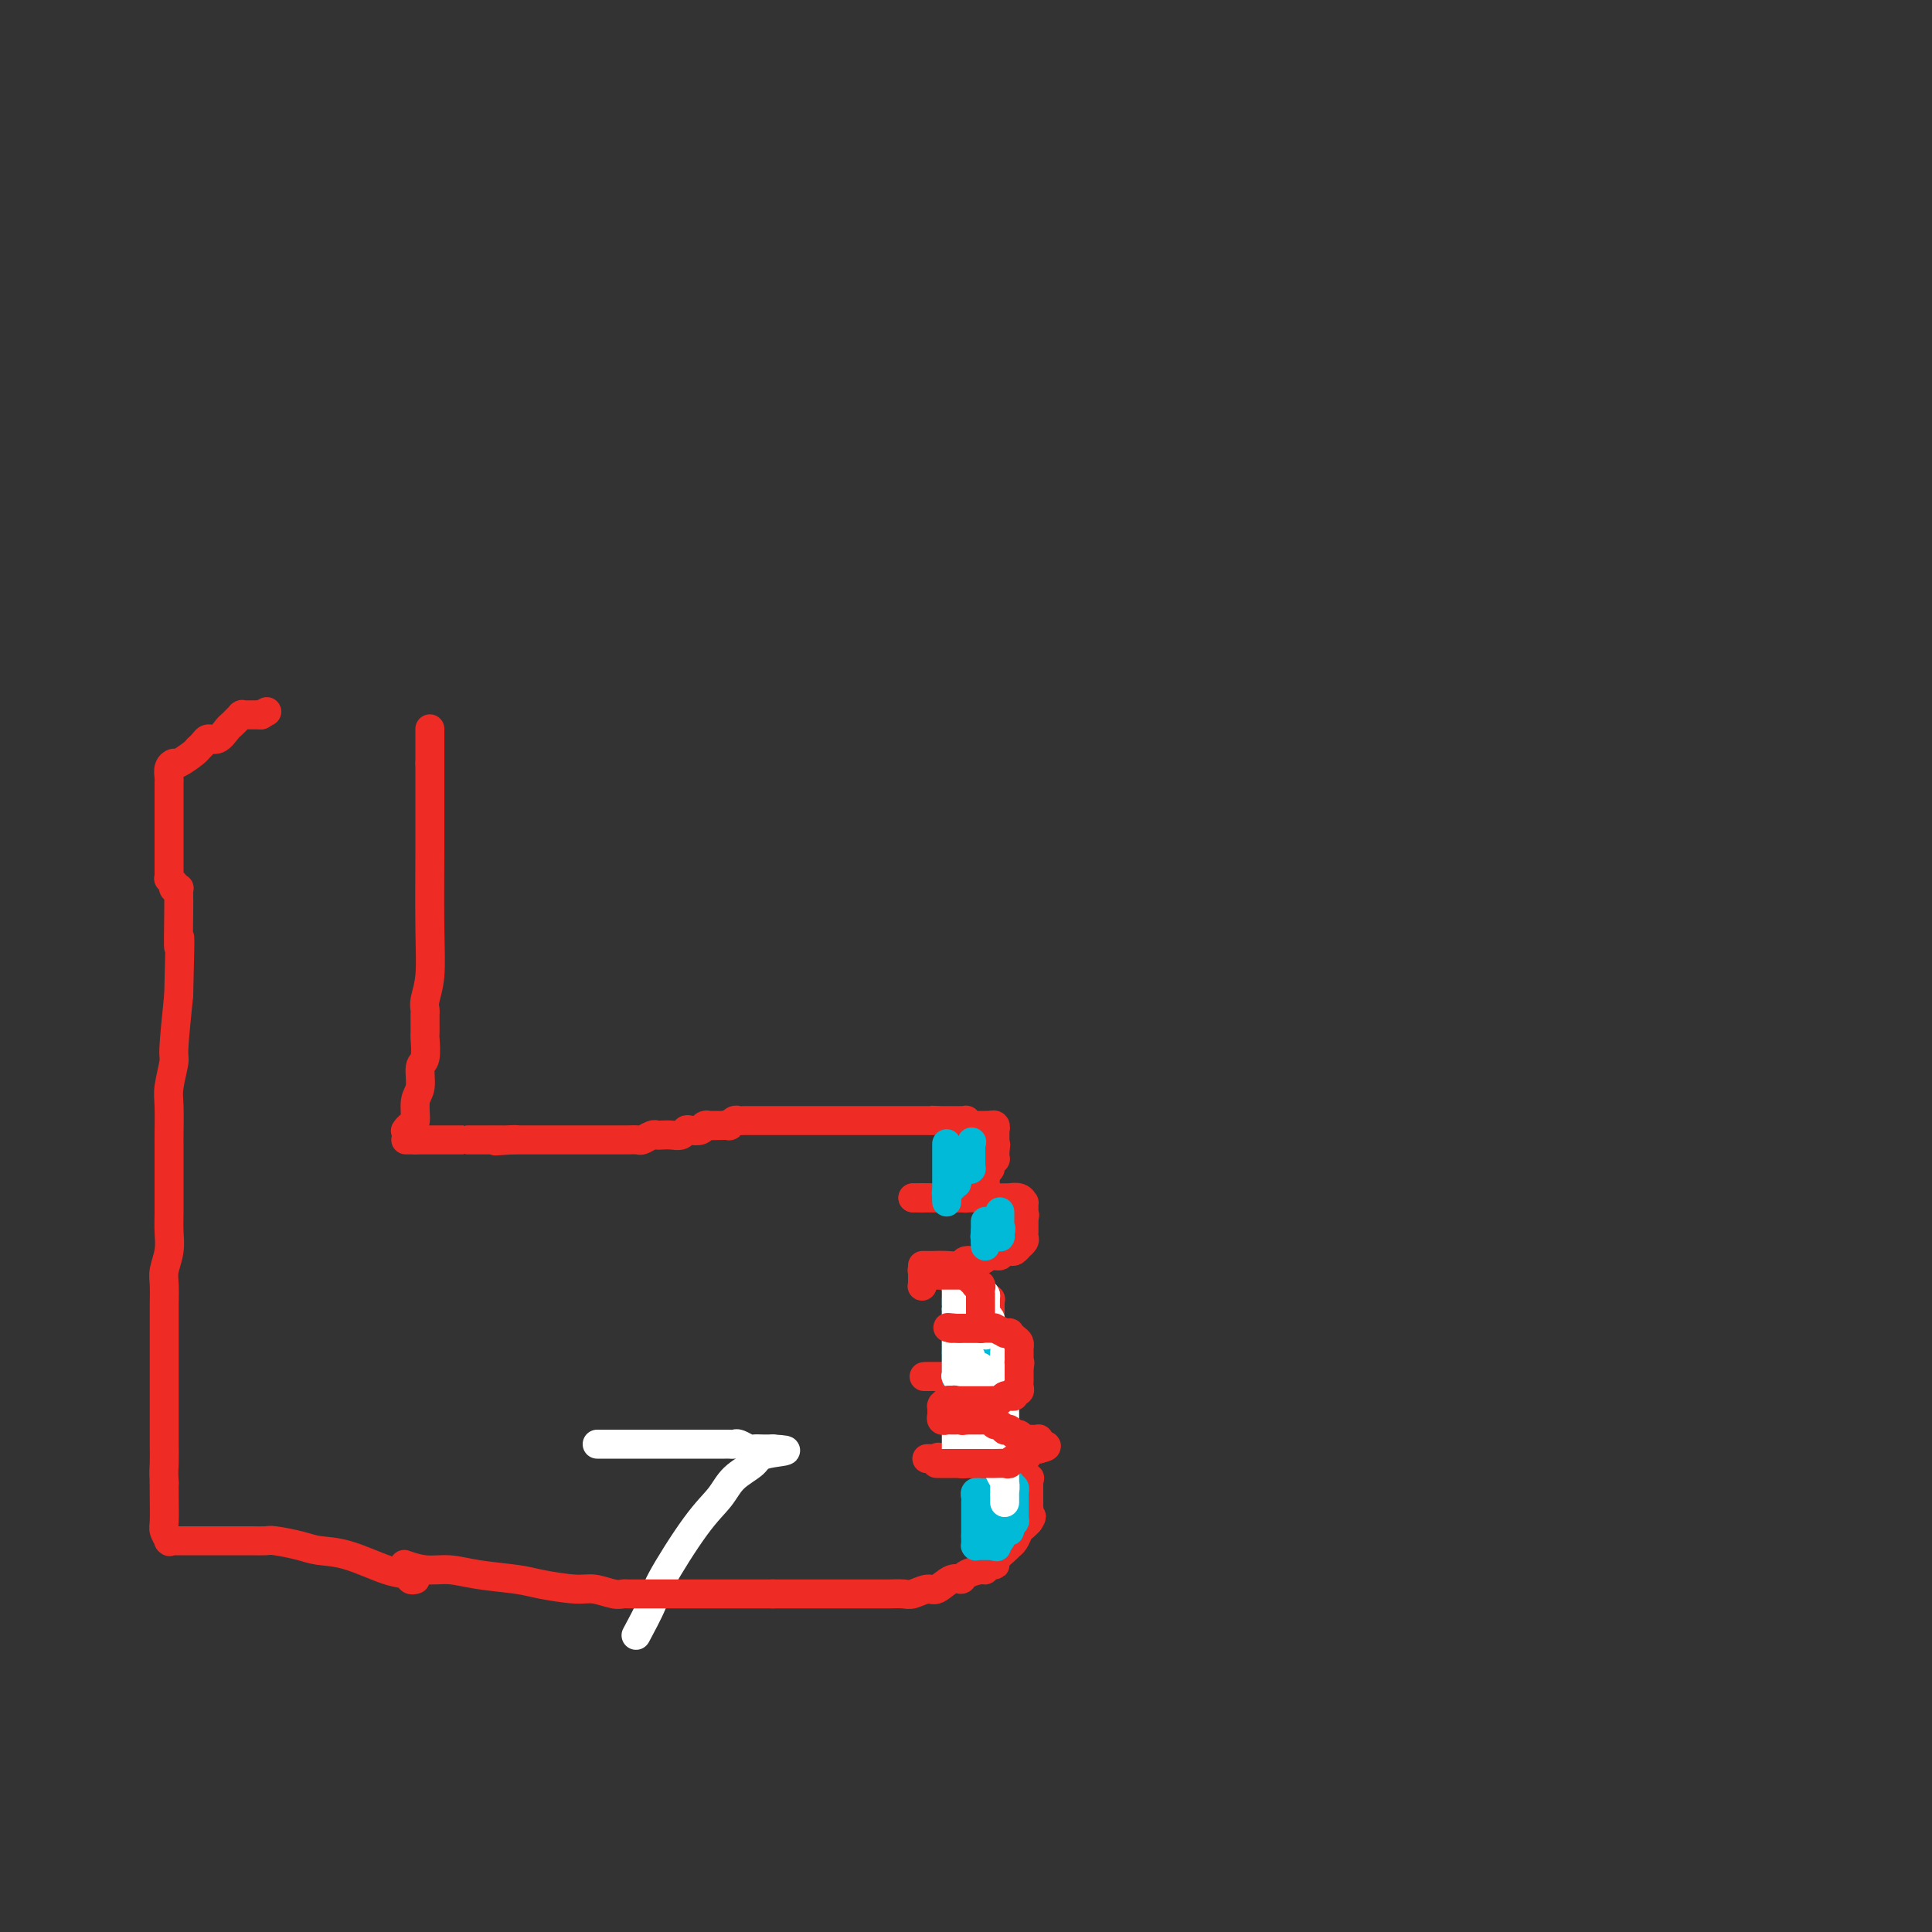 <svg viewBox='0 0 400 400' version='1.1' xmlns='http://www.w3.org/2000/svg' xmlns:xlink='http://www.w3.org/1999/xlink'><rect x="0" y="0" width="400" height="400" fill="#333333" stroke="none"/><g fill='none' stroke='#FFFFFF' stroke-width='6' stroke-linecap='round' stroke-linejoin='round'><path d='M124,299c-0.323,-0.000 -0.646,-0.000 0,0c0.646,0.000 2.262,0.000 3,0c0.738,-0.000 0.597,-0.000 2,0c1.403,0.000 4.351,0.000 6,0c1.649,-0.000 2.000,-0.000 3,0c1.000,0.000 2.649,0.000 4,0c1.351,-0.000 2.404,-0.000 3,0c0.596,0.000 0.733,0.000 1,0c0.267,-0.000 0.663,-0.000 1,0c0.337,0.000 0.616,0.000 1,0c0.384,-0.000 0.872,-0.000 1,0c0.128,0.000 -0.106,0.000 0,0c0.106,-0.000 0.552,-0.001 1,0c0.448,0.001 0.898,0.004 1,0c0.102,-0.004 -0.142,-0.015 0,0c0.142,0.015 0.672,0.057 1,0c0.328,-0.057 0.455,-0.211 1,0c0.545,0.211 1.509,0.789 2,1c0.491,0.211 0.510,0.057 1,0c0.490,-0.057 1.452,-0.015 2,0c0.548,0.015 0.683,0.004 1,0c0.317,-0.004 0.817,-0.001 1,0c0.183,0.001 0.049,0.000 0,0c-0.049,-0.000 -0.014,-0.000 0,0c0.014,0.000 0.007,0.000 0,0'/><path d='M160,300c5.469,0.295 1.142,0.533 -1,1c-2.142,0.467 -2.098,1.165 -3,2c-0.902,0.835 -2.750,1.809 -4,3c-1.250,1.191 -1.901,2.601 -3,4c-1.099,1.399 -2.644,2.788 -5,6c-2.356,3.212 -5.521,8.248 -7,11c-1.479,2.752 -1.272,3.221 -2,5c-0.728,1.779 -2.391,4.869 -3,6c-0.609,1.131 -0.164,0.305 0,0c0.164,-0.305 0.047,-0.087 0,0c-0.047,0.087 -0.023,0.044 0,0'/></g>
<g fill='none' stroke='#EE2B24' stroke-width='6' stroke-linecap='round' stroke-linejoin='round'><path d='M84,324c0.090,0.032 0.179,0.064 0,0c-0.179,-0.064 -0.628,-0.224 0,0c0.628,0.224 2.331,0.833 4,1c1.669,0.167 3.304,-0.109 5,0c1.696,0.109 3.453,0.603 6,1c2.547,0.397 5.883,0.699 8,1c2.117,0.301 3.015,0.603 5,1c1.985,0.397 5.057,0.891 7,1c1.943,0.109 2.758,-0.167 4,0c1.242,0.167 2.911,0.777 4,1c1.089,0.223 1.598,0.060 2,0c0.402,-0.060 0.697,-0.016 1,0c0.303,0.016 0.615,0.004 1,0c0.385,-0.004 0.844,-0.001 2,0c1.156,0.001 3.009,0.000 4,0c0.991,-0.000 1.121,-0.000 2,0c0.879,0.000 2.508,0.000 3,0c0.492,-0.000 -0.153,-0.000 0,0c0.153,0.000 1.104,0.000 2,0c0.896,-0.000 1.735,-0.000 2,0c0.265,0.000 -0.045,0.000 1,0c1.045,-0.000 3.446,-0.000 5,0c1.554,0.000 2.262,0.000 3,0c0.738,-0.000 1.507,-0.000 2,0c0.493,0.000 0.710,0.000 1,0c0.290,-0.000 0.654,-0.000 1,0c0.346,0.000 0.673,0.000 1,0'/><path d='M160,330c5.229,-0.000 1.803,-0.000 1,0c-0.803,0.000 1.017,0.000 2,0c0.983,-0.000 1.130,-0.000 1,0c-0.130,0.000 -0.537,0.000 0,0c0.537,-0.000 2.017,-0.000 3,0c0.983,0.000 1.469,0.000 2,0c0.531,-0.000 1.109,-0.000 2,0c0.891,0.000 2.096,0.000 3,0c0.904,-0.000 1.506,-0.000 2,0c0.494,0.000 0.880,0.001 2,0c1.120,-0.001 2.976,-0.005 4,0c1.024,0.005 1.218,0.017 2,0c0.782,-0.017 2.152,-0.065 3,0c0.848,0.065 1.173,0.242 2,0c0.827,-0.242 2.156,-0.905 3,-1c0.844,-0.095 1.203,0.377 2,0c0.797,-0.377 2.031,-1.602 3,-2c0.969,-0.398 1.674,0.033 2,0c0.326,-0.033 0.274,-0.530 1,-1c0.726,-0.470 2.231,-0.913 3,-1c0.769,-0.087 0.801,0.180 1,0c0.199,-0.180 0.565,-0.809 1,-1c0.435,-0.191 0.939,0.054 1,0c0.061,-0.054 -0.320,-0.409 0,-1c0.320,-0.591 1.343,-1.419 2,-2c0.657,-0.581 0.950,-0.915 1,-1c0.050,-0.085 -0.141,0.079 0,0c0.141,-0.079 0.615,-0.403 1,-1c0.385,-0.597 0.681,-1.468 1,-2c0.319,-0.532 0.663,-0.723 1,-1c0.337,-0.277 0.669,-0.638 1,-1'/><path d='M213,315c1.083,-1.571 0.290,-0.999 0,-1c-0.290,-0.001 -0.078,-0.573 0,-1c0.078,-0.427 0.021,-0.707 0,-1c-0.021,-0.293 -0.006,-0.600 0,-1c0.006,-0.400 0.001,-0.895 0,-1c-0.001,-0.105 -0.000,0.178 0,0c0.000,-0.178 0.000,-0.818 0,-1c-0.000,-0.182 -0.000,0.095 0,0c0.000,-0.095 0.000,-0.560 0,-1c-0.000,-0.440 -0.001,-0.854 0,-1c0.001,-0.146 0.002,-0.024 0,0c-0.002,0.024 -0.007,-0.050 0,0c0.007,0.050 0.027,0.225 0,0c-0.027,-0.225 -0.102,-0.849 0,-1c0.102,-0.151 0.382,0.171 0,0c-0.382,-0.171 -1.426,-0.834 -2,-1c-0.574,-0.166 -0.678,0.166 -1,0c-0.322,-0.166 -0.863,-0.829 -1,-1c-0.137,-0.171 0.129,0.150 0,0c-0.129,-0.150 -0.654,-0.772 -1,-1c-0.346,-0.228 -0.513,-0.061 -1,0c-0.487,0.061 -1.292,0.016 -2,0c-0.708,-0.016 -1.318,-0.003 -2,0c-0.682,0.003 -1.436,-0.003 -2,0c-0.564,0.003 -0.939,0.015 -1,0c-0.061,-0.015 0.191,-0.057 0,0c-0.191,0.057 -0.825,0.211 -1,0c-0.175,-0.211 0.108,-0.789 0,-1c-0.108,-0.211 -0.606,-0.057 -1,0c-0.394,0.057 -0.684,0.016 -1,0c-0.316,-0.016 -0.658,-0.008 -1,0'/><path d='M196,302c-2.868,-0.619 -1.538,-0.166 -1,0c0.538,0.166 0.284,0.044 0,0c-0.284,-0.044 -0.598,-0.012 -1,0c-0.402,0.012 -0.892,0.003 -1,0c-0.108,-0.003 0.166,-0.001 0,0c-0.166,0.001 -0.774,0.000 -1,0c-0.226,-0.000 -0.072,-0.000 0,0c0.072,0.000 0.061,0.000 0,0c-0.061,-0.000 -0.171,-0.000 0,0c0.171,0.000 0.624,0.000 1,0c0.376,-0.000 0.677,-0.000 1,0c0.323,0.000 0.668,0.000 1,0c0.332,-0.000 0.649,-0.000 1,0c0.351,0.000 0.734,0.000 1,0c0.266,-0.000 0.414,-0.000 1,0c0.586,0.000 1.611,0.000 2,0c0.389,-0.000 0.143,-0.000 0,0c-0.143,0.000 -0.184,0.000 0,0c0.184,-0.000 0.592,-0.000 1,0'/><path d='M201,302c1.419,0.000 0.968,0.000 1,0c0.032,-0.000 0.547,-0.000 1,0c0.453,0.000 0.843,0.001 1,0c0.157,-0.001 0.079,-0.004 0,0c-0.079,0.004 -0.161,0.016 0,0c0.161,-0.016 0.565,-0.060 1,0c0.435,0.060 0.901,0.224 1,0c0.099,-0.224 -0.170,-0.834 0,-1c0.170,-0.166 0.778,0.114 1,0c0.222,-0.114 0.060,-0.622 0,-1c-0.060,-0.378 -0.016,-0.628 0,-1c0.016,-0.372 0.004,-0.868 0,-1c-0.004,-0.132 -0.001,0.100 0,0c0.001,-0.100 0.000,-0.533 0,-1c-0.000,-0.467 -0.000,-0.969 0,-1c0.000,-0.031 0.000,0.409 0,0c-0.000,-0.409 -0.000,-1.668 0,-2c0.000,-0.332 0.000,0.262 0,0c-0.000,-0.262 -0.000,-1.379 0,-2c0.000,-0.621 0.000,-0.745 0,-1c-0.000,-0.255 -0.000,-0.642 0,-1c0.000,-0.358 0.000,-0.689 0,-1c-0.000,-0.311 -0.000,-0.604 0,-1c0.000,-0.396 0.000,-0.894 0,-1c-0.000,-0.106 -0.000,0.182 0,0c0.000,-0.182 0.000,-0.833 0,-1c-0.000,-0.167 -0.000,0.151 0,0c0.000,-0.151 0.000,-0.773 0,-1c-0.000,-0.227 -0.000,-0.061 0,0c0.000,0.061 0.000,0.017 0,0c-0.000,-0.017 -0.000,-0.009 0,0'/><path d='M207,285c0.064,-2.475 0.223,-0.663 0,0c-0.223,0.663 -0.830,0.178 -1,0c-0.170,-0.178 0.096,-0.048 0,0c-0.096,0.048 -0.554,0.013 -1,0c-0.446,-0.013 -0.880,-0.003 -1,0c-0.120,0.003 0.074,0.001 0,0c-0.074,-0.001 -0.416,-0.000 -1,0c-0.584,0.000 -1.408,0.000 -2,0c-0.592,-0.000 -0.951,-0.000 -1,0c-0.049,0.000 0.212,0.000 0,0c-0.212,-0.000 -0.897,-0.000 -1,0c-0.103,0.000 0.375,0.000 0,0c-0.375,-0.000 -1.602,-0.000 -2,0c-0.398,0.000 0.034,0.000 0,0c-0.034,-0.000 -0.535,-0.000 -1,0c-0.465,0.000 -0.894,0.000 -1,0c-0.106,-0.000 0.111,-0.000 0,0c-0.111,0.000 -0.552,0.000 -1,0c-0.448,-0.000 -0.905,-0.000 -1,0c-0.095,0.000 0.170,0.000 0,0c-0.170,-0.000 -0.777,-0.000 -1,0c-0.223,0.000 -0.064,0.000 0,0c0.064,-0.000 0.032,-0.000 0,0'/><path d='M192,285c-1.932,0.000 0.739,0.000 2,0c1.261,-0.000 1.111,-0.000 1,0c-0.111,0.000 -0.185,0.000 0,0c0.185,-0.000 0.628,-0.000 1,0c0.372,0.000 0.673,0.000 1,0c0.327,-0.000 0.679,-0.000 1,0c0.321,0.000 0.611,0.000 1,0c0.389,-0.000 0.879,-0.000 1,0c0.121,0.000 -0.126,0.000 0,0c0.126,-0.000 0.626,-0.000 1,0c0.374,0.000 0.622,0.000 1,0c0.378,-0.000 0.885,-0.000 1,0c0.115,0.000 -0.162,0.001 0,0c0.162,-0.001 0.761,-0.003 1,0c0.239,0.003 0.117,0.012 0,0c-0.117,-0.012 -0.227,-0.046 0,0c0.227,0.046 0.793,0.171 1,0c0.207,-0.171 0.055,-0.638 0,-1c-0.055,-0.362 -0.015,-0.618 0,-1c0.015,-0.382 0.004,-0.890 0,-1c-0.004,-0.110 -0.001,0.177 0,0c0.001,-0.177 0.000,-0.817 0,-1c-0.000,-0.183 -0.000,0.091 0,0c0.000,-0.091 0.000,-0.546 0,-1c-0.000,-0.454 -0.000,-0.905 0,-1c0.000,-0.095 0.000,0.167 0,0c-0.000,-0.167 -0.000,-0.762 0,-1c0.000,-0.238 0.000,-0.119 0,0'/><path d='M205,278c0.155,-1.328 0.041,-1.148 0,-1c-0.041,0.148 -0.011,0.265 0,0c0.011,-0.265 0.003,-0.911 0,-1c-0.003,-0.089 -0.001,0.379 0,0c0.001,-0.379 0.000,-1.604 0,-2c-0.000,-0.396 -0.000,0.039 0,0c0.000,-0.039 0.000,-0.550 0,-1c-0.000,-0.450 0.000,-0.837 0,-1c-0.000,-0.163 -0.000,-0.100 0,0c0.000,0.100 0.000,0.238 0,0c-0.000,-0.238 -0.000,-0.852 0,-1c0.000,-0.148 0.001,0.172 0,0c-0.001,-0.172 -0.004,-0.834 0,-1c0.004,-0.166 0.015,0.166 0,0c-0.015,-0.166 -0.057,-0.829 0,-1c0.057,-0.171 0.212,0.151 0,0c-0.212,-0.151 -0.793,-0.776 -1,-1c-0.207,-0.224 -0.041,-0.046 0,0c0.041,0.046 -0.045,-0.039 0,0c0.045,0.039 0.219,0.203 0,0c-0.219,-0.203 -0.833,-0.771 -1,-1c-0.167,-0.229 0.113,-0.118 0,0c-0.113,0.118 -0.618,0.242 -1,0c-0.382,-0.242 -0.641,-0.849 -1,-1c-0.359,-0.151 -0.818,0.156 -1,0c-0.182,-0.156 -0.086,-0.774 0,-1c0.086,-0.226 0.164,-0.061 0,0c-0.164,0.061 -0.570,0.016 -1,0c-0.430,-0.016 -0.885,-0.004 -1,0c-0.115,0.004 0.110,0.001 0,0c-0.110,-0.001 -0.555,-0.001 -1,0'/><path d='M197,265c-0.957,-0.707 0.151,-0.974 0,-1c-0.151,-0.026 -1.561,0.189 -2,0c-0.439,-0.189 0.094,-0.783 0,-1c-0.094,-0.217 -0.814,-0.058 -1,0c-0.186,0.058 0.160,0.016 0,0c-0.160,-0.016 -0.828,-0.004 -1,0c-0.172,0.004 0.151,0.001 0,0c-0.151,-0.001 -0.776,-0.000 -1,0c-0.224,0.000 -0.046,0.000 0,0c0.046,-0.000 -0.040,-0.001 0,0c0.040,0.001 0.207,0.004 0,0c-0.207,-0.004 -0.788,-0.016 -1,0c-0.212,0.016 -0.057,0.061 0,0c0.057,-0.061 0.015,-0.228 0,0c-0.015,0.228 -0.004,0.849 0,1c0.004,0.151 0.001,-0.170 0,0c-0.001,0.170 -0.000,0.829 0,1c0.000,0.171 0.000,-0.146 0,0c-0.000,0.146 -0.000,0.756 0,1c0.000,0.244 0.000,0.122 0,0'/><path d='M191,266c-0.167,0.500 -0.083,0.250 0,0'/><path d='M191,262c0.377,-0.002 0.753,-0.005 1,0c0.247,0.005 0.363,0.016 1,0c0.637,-0.016 1.794,-0.061 3,0c1.206,0.061 2.460,0.228 3,0c0.540,-0.228 0.364,-0.849 1,-1c0.636,-0.151 2.082,0.170 3,0c0.918,-0.170 1.307,-0.830 2,-1c0.693,-0.170 1.691,0.152 2,0c0.309,-0.152 -0.071,-0.777 0,-1c0.071,-0.223 0.592,-0.045 1,0c0.408,0.045 0.701,-0.044 1,0c0.299,0.044 0.602,0.219 1,0c0.398,-0.219 0.891,-0.833 1,-1c0.109,-0.167 -0.167,0.114 0,0c0.167,-0.114 0.777,-0.622 1,-1c0.223,-0.378 0.060,-0.626 0,-1c-0.060,-0.374 -0.016,-0.874 0,-1c0.016,-0.126 0.004,0.124 0,0c-0.004,-0.124 -0.001,-0.621 0,-1c0.001,-0.379 0.000,-0.641 0,-1c-0.000,-0.359 -0.000,-0.817 0,-1c0.000,-0.183 0.000,-0.092 0,0'/><path d='M212,252c0.309,-1.018 0.083,-0.062 0,0c-0.083,0.062 -0.022,-0.768 0,-1c0.022,-0.232 0.006,0.135 0,0c-0.006,-0.135 -0.002,-0.772 0,-1c0.002,-0.228 0.001,-0.046 0,0c-0.001,0.046 -0.002,-0.044 0,0c0.002,0.044 0.007,0.222 0,0c-0.007,-0.222 -0.026,-0.844 0,-1c0.026,-0.156 0.096,0.154 0,0c-0.096,-0.154 -0.358,-0.773 -1,-1c-0.642,-0.227 -1.663,-0.061 -2,0c-0.337,0.061 0.012,0.016 0,0c-0.012,-0.016 -0.383,-0.004 -1,0c-0.617,0.004 -1.478,0.001 -2,0c-0.522,-0.001 -0.704,-0.000 -1,0c-0.296,0.000 -0.704,0.000 -1,0c-0.296,-0.000 -0.478,-0.000 -1,0c-0.522,0.000 -1.383,0.000 -2,0c-0.617,-0.000 -0.992,-0.000 -1,0c-0.008,0.000 0.349,0.000 0,0c-0.349,-0.000 -1.403,-0.000 -2,0c-0.597,0.000 -0.737,0.000 -1,0c-0.263,-0.000 -0.649,-0.000 -1,0c-0.351,0.000 -0.667,0.000 -1,0c-0.333,-0.000 -0.681,-0.000 -1,0c-0.319,0.000 -0.607,0.000 -1,0c-0.393,-0.000 -0.890,-0.000 -1,0c-0.110,0.000 0.166,0.000 0,0c-0.166,-0.000 -0.776,-0.000 -1,0c-0.224,0.000 -0.064,0.000 0,0c0.064,-0.000 0.032,-0.000 0,0'/><path d='M191,248c-3.027,0.000 -1.596,0.000 -1,0c0.596,-0.000 0.356,0.000 0,0c-0.356,0.000 -0.826,0.000 -1,0c-0.174,0.000 -0.050,0.000 0,0c0.050,-0.000 0.025,0.000 0,0'/><path d='M189,248c-0.147,0.000 0.484,0.000 1,0c0.516,-0.000 0.917,-0.000 1,0c0.083,0.000 -0.150,0.000 0,0c0.150,-0.000 0.685,-0.000 1,0c0.315,0.000 0.409,0.000 1,0c0.591,-0.000 1.678,-0.000 2,0c0.322,0.000 -0.121,0.000 0,0c0.121,-0.000 0.806,-0.000 1,0c0.194,0.000 -0.102,0.000 0,0c0.102,-0.000 0.602,-0.000 1,0c0.398,0.000 0.694,0.001 1,0c0.306,-0.001 0.621,-0.003 1,0c0.379,0.003 0.823,0.011 1,0c0.177,-0.011 0.089,-0.042 0,0c-0.089,0.042 -0.178,0.155 0,0c0.178,-0.155 0.622,-0.580 1,-1c0.378,-0.420 0.690,-0.834 1,-1c0.310,-0.166 0.619,-0.082 1,0c0.381,0.082 0.833,0.163 1,0c0.167,-0.163 0.049,-0.568 0,-1c-0.049,-0.432 -0.028,-0.889 0,-1c0.028,-0.111 0.064,0.124 0,0c-0.064,-0.124 -0.227,-0.607 0,-1c0.227,-0.393 0.846,-0.697 1,-1c0.154,-0.303 -0.155,-0.607 0,-1c0.155,-0.393 0.774,-0.876 1,-1c0.226,-0.124 0.061,0.110 0,0c-0.061,-0.110 -0.016,-0.566 0,-1c0.016,-0.434 0.004,-0.848 0,-1c-0.004,-0.152 -0.001,-0.044 0,0c0.001,0.044 0.001,0.022 0,0'/><path d='M206,238c0.309,-1.465 0.083,-1.129 0,-1c-0.083,0.129 -0.022,0.050 0,0c0.022,-0.050 0.006,-0.070 0,0c-0.006,0.070 -0.002,0.230 0,0c0.002,-0.230 0.001,-0.850 0,-1c-0.001,-0.150 -0.000,0.171 0,0c0.000,-0.171 0.001,-0.834 0,-1c-0.001,-0.166 -0.004,0.166 0,0c0.004,-0.166 0.016,-0.829 0,-1c-0.016,-0.171 -0.061,0.150 0,0c0.061,-0.150 0.226,-0.772 0,-1c-0.226,-0.228 -0.844,-0.061 -1,0c-0.156,0.061 0.150,0.016 0,0c-0.150,-0.016 -0.757,-0.004 -1,0c-0.243,0.004 -0.122,0.001 0,0c0.122,-0.001 0.244,-0.001 0,0c-0.244,0.001 -0.853,0.001 -1,0c-0.147,-0.001 0.167,-0.004 0,0c-0.167,0.004 -0.814,0.015 -1,0c-0.186,-0.015 0.089,-0.057 0,0c-0.089,0.057 -0.544,0.211 -1,0c-0.456,-0.211 -0.915,-0.789 -1,-1c-0.085,-0.211 0.202,-0.057 0,0c-0.202,0.057 -0.894,0.015 -1,0c-0.106,-0.015 0.374,-0.004 0,0c-0.374,0.004 -1.602,0.001 -2,0c-0.398,-0.001 0.034,-0.000 0,0c-0.034,0.000 -0.535,0.000 -1,0c-0.465,-0.000 -0.894,-0.000 -1,0c-0.106,0.000 0.113,0.000 0,0c-0.113,-0.000 -0.556,-0.000 -1,0'/><path d='M194,232c-1.730,-0.155 -1.055,-0.041 -1,0c0.055,0.041 -0.510,0.011 -1,0c-0.490,-0.011 -0.903,-0.003 -1,0c-0.097,0.003 0.124,0.001 0,0c-0.124,-0.001 -0.593,-0.000 -1,0c-0.407,0.000 -0.752,0.000 -1,0c-0.248,-0.000 -0.399,-0.000 -1,0c-0.601,0.000 -1.652,0.000 -2,0c-0.348,-0.000 0.007,-0.000 0,0c-0.007,0.000 -0.377,0.000 -1,0c-0.623,-0.000 -1.499,-0.000 -2,0c-0.501,0.000 -0.629,0.000 -1,0c-0.371,-0.000 -0.987,-0.000 -2,0c-1.013,0.000 -2.424,0.000 -3,0c-0.576,-0.000 -0.319,-0.000 -1,0c-0.681,0.000 -2.302,0.000 -3,0c-0.698,-0.000 -0.475,-0.000 -1,0c-0.525,0.000 -1.798,0.000 -3,0c-1.202,-0.000 -2.333,-0.000 -3,0c-0.667,0.000 -0.872,0.000 -2,0c-1.128,-0.000 -3.181,-0.000 -4,0c-0.819,0.000 -0.405,0.000 -1,0c-0.595,-0.000 -2.201,-0.001 -3,0c-0.799,0.001 -0.793,0.004 -1,0c-0.207,-0.004 -0.629,-0.015 -1,0c-0.371,0.015 -0.692,0.057 -1,0c-0.308,-0.057 -0.605,-0.211 -1,0c-0.395,0.211 -0.889,0.789 -1,1c-0.111,0.211 0.163,0.057 0,0c-0.163,-0.057 -0.761,-0.016 -1,0c-0.239,0.016 -0.120,0.008 0,0'/><path d='M150,233c-7.213,0.150 -3.246,0.026 -2,0c1.246,-0.026 -0.230,0.044 -1,0c-0.770,-0.044 -0.836,-0.204 -1,0c-0.164,0.204 -0.428,0.773 -1,1c-0.572,0.227 -1.452,0.113 -2,0c-0.548,-0.113 -0.763,-0.226 -1,0c-0.237,0.226 -0.496,0.792 -1,1c-0.504,0.208 -1.252,0.060 -2,0c-0.748,-0.060 -1.495,-0.030 -2,0c-0.505,0.030 -0.768,0.061 -1,0c-0.232,-0.061 -0.432,-0.212 -1,0c-0.568,0.212 -1.503,0.789 -2,1c-0.497,0.211 -0.556,0.057 -1,0c-0.444,-0.057 -1.274,-0.015 -2,0c-0.726,0.015 -1.349,0.004 -2,0c-0.651,-0.004 -1.330,-0.001 -2,0c-0.670,0.001 -1.330,0.000 -2,0c-0.670,-0.000 -1.350,-0.000 -2,0c-0.650,0.000 -1.268,0.000 -2,0c-0.732,-0.000 -1.576,-0.000 -2,0c-0.424,0.000 -0.428,0.000 -1,0c-0.572,-0.000 -1.711,-0.000 -2,0c-0.289,0.000 0.273,0.000 0,0c-0.273,-0.000 -1.381,-0.000 -2,0c-0.619,0.000 -0.748,0.000 -1,0c-0.252,-0.000 -0.627,-0.000 -1,0c-0.373,0.000 -0.744,0.000 -1,0c-0.256,-0.000 -0.399,-0.000 -1,0c-0.601,0.000 -1.662,0.000 -2,0c-0.338,-0.000 0.046,-0.000 0,0c-0.046,0.000 -0.523,0.000 -1,0'/><path d='M106,236c-6.759,0.464 -1.656,0.124 0,0c1.656,-0.124 -0.133,-0.033 -1,0c-0.867,0.033 -0.810,0.009 -1,0c-0.190,-0.009 -0.627,-0.002 -1,0c-0.373,0.002 -0.682,0.001 -1,0c-0.318,-0.001 -0.645,-0.000 -1,0c-0.355,0.000 -0.738,0.000 -1,0c-0.262,-0.000 -0.404,-0.000 -1,0c-0.596,0.000 -1.647,0.000 -2,0c-0.353,-0.000 -0.007,-0.000 0,0c0.007,0.000 -0.323,0.000 -1,0c-0.677,-0.000 -1.701,-0.000 -2,0c-0.299,0.000 0.127,0.000 0,0c-0.127,-0.000 -0.809,-0.000 -1,0c-0.191,0.000 0.107,0.000 0,0c-0.107,-0.000 -0.621,-0.000 -1,0c-0.379,0.000 -0.623,0.000 -1,0c-0.377,-0.000 -0.886,-0.000 -1,0c-0.114,0.000 0.167,0.000 0,0c-0.167,-0.000 -0.780,-0.000 -1,0c-0.220,0.000 -0.045,0.000 0,0c0.045,-0.000 -0.041,-0.000 0,0c0.041,0.000 0.208,0.000 0,0c-0.208,0.000 -0.792,-0.000 -1,0c-0.208,0.000 -0.041,0.000 0,0c0.041,0.000 -0.045,-0.000 0,0c0.045,0.000 0.222,0.000 0,0c-0.222,0.000 -0.843,-0.000 -1,0c-0.157,0.000 0.150,0.000 0,0c-0.150,0.000 -0.757,-0.000 -1,0c-0.243,0.000 -0.121,0.000 0,0'/><path d='M86,236c-3.321,0.000 -1.622,-0.000 -1,0c0.622,0.000 0.167,-0.000 0,0c-0.167,0.000 -0.048,0.000 0,0c0.048,0.000 0.024,0.000 0,0'/><path d='M84,234c0.022,-0.030 0.043,-0.060 0,0c-0.043,0.060 -0.151,0.208 0,0c0.151,-0.208 0.561,-0.774 1,-1c0.439,-0.226 0.906,-0.113 1,-1c0.094,-0.887 -0.185,-2.774 0,-4c0.185,-1.226 0.834,-1.791 1,-3c0.166,-1.209 -0.152,-3.062 0,-4c0.152,-0.938 0.773,-0.959 1,-2c0.227,-1.041 0.061,-3.101 0,-4c-0.061,-0.899 -0.016,-0.637 0,-1c0.016,-0.363 0.004,-1.350 0,-2c-0.004,-0.650 -0.001,-0.961 0,-1c0.001,-0.039 -0.001,0.196 0,0c0.001,-0.196 0.004,-0.821 0,-1c-0.004,-0.179 -0.015,0.089 0,0c0.015,-0.089 0.057,-0.535 0,-1c-0.057,-0.465 -0.211,-0.948 0,-2c0.211,-1.052 0.789,-2.671 1,-5c0.211,-2.329 0.057,-5.366 0,-10c-0.057,-4.634 -0.015,-10.863 0,-16c0.015,-5.137 0.004,-9.182 0,-12c-0.004,-2.818 -0.002,-4.409 0,-6'/><path d='M89,158c0.000,-7.653 0.000,-4.787 0,-4c-0.000,0.787 0.000,-0.506 0,-1c0.000,-0.494 0.000,-0.189 0,0c0.000,0.189 0.000,0.261 0,0c0.000,-0.261 0.000,-0.854 0,-1c0.000,-0.146 0.000,0.157 0,0c0.000,-0.157 0.000,-0.774 0,-1c0.000,-0.226 0.000,-0.061 0,0c0.000,0.061 0.000,0.017 0,0c0.000,-0.017 0.000,-0.009 0,0'/><path d='M86,327c-0.377,0.106 -0.754,0.211 -1,0c-0.246,-0.211 -0.360,-0.739 -1,-1c-0.640,-0.261 -1.807,-0.256 -4,-1c-2.193,-0.744 -5.412,-2.238 -8,-3c-2.588,-0.762 -4.544,-0.793 -6,-1c-1.456,-0.207 -2.410,-0.591 -4,-1c-1.590,-0.409 -3.815,-0.842 -5,-1c-1.185,-0.158 -1.329,-0.042 -2,0c-0.671,0.042 -1.870,0.011 -3,0c-1.130,-0.011 -2.190,-0.003 -3,0c-0.810,0.003 -1.369,0.001 -2,0c-0.631,-0.001 -1.335,-0.000 -2,0c-0.665,0.000 -1.290,0.000 -2,0c-0.710,-0.000 -1.504,-0.000 -2,0c-0.496,0.000 -0.692,0.000 -1,0c-0.308,-0.000 -0.727,0.000 -1,0c-0.273,-0.000 -0.399,-0.000 -1,0c-0.601,0.000 -1.678,0.000 -2,0c-0.322,-0.000 0.110,-0.001 0,0c-0.110,0.001 -0.760,0.002 -1,0c-0.240,-0.002 -0.068,-0.007 0,0c0.068,0.007 0.032,0.027 0,0c-0.032,-0.027 -0.061,-0.100 0,0c0.061,0.100 0.213,0.375 0,0c-0.213,-0.375 -0.789,-1.399 -1,-2c-0.211,-0.601 -0.057,-0.777 0,-2c0.057,-1.223 0.016,-3.492 0,-5c-0.016,-1.508 -0.008,-2.254 0,-3'/><path d='M34,307c-0.155,-2.548 -0.041,-2.919 0,-4c0.041,-1.081 0.011,-2.873 0,-4c-0.011,-1.127 -0.003,-1.590 0,-3c0.003,-1.410 0.001,-3.769 0,-6c-0.001,-2.231 -0.000,-4.335 0,-5c0.000,-0.665 0.000,0.108 0,0c-0.000,-0.108 -0.000,-1.099 0,-2c0.000,-0.901 -0.000,-1.712 0,-2c0.000,-0.288 0.000,-0.052 0,-1c-0.000,-0.948 -0.000,-3.081 0,-4c0.000,-0.919 0.000,-0.623 0,-1c-0.000,-0.377 -0.001,-1.426 0,-2c0.001,-0.574 0.004,-0.673 0,-1c-0.004,-0.327 -0.015,-0.881 0,-2c0.015,-1.119 0.057,-2.804 0,-4c-0.057,-1.196 -0.211,-1.904 0,-3c0.211,-1.096 0.789,-2.582 1,-4c0.211,-1.418 0.057,-2.769 0,-4c-0.057,-1.231 -0.015,-2.342 0,-4c0.015,-1.658 0.004,-3.862 0,-5c-0.004,-1.138 -0.001,-1.208 0,-2c0.001,-0.792 0.000,-2.305 0,-3c-0.000,-0.695 0.000,-0.570 0,-1c-0.000,-0.430 -0.001,-1.414 0,-2c0.001,-0.586 0.004,-0.774 0,-1c-0.004,-0.226 -0.016,-0.491 0,-2c0.016,-1.509 0.060,-4.264 0,-6c-0.060,-1.736 -0.222,-2.455 0,-4c0.222,-1.545 0.829,-3.916 1,-5c0.171,-1.084 -0.094,-0.881 0,-3c0.094,-2.119 0.547,-6.559 1,-11'/><path d='M37,206c0.464,-17.510 0.124,-10.787 0,-10c-0.124,0.787 -0.032,-4.364 0,-7c0.032,-2.636 0.005,-2.758 0,-3c-0.005,-0.242 0.012,-0.605 0,-1c-0.012,-0.395 -0.055,-0.823 0,-1c0.055,-0.177 0.207,-0.104 0,0c-0.207,0.104 -0.773,0.238 -1,0c-0.227,-0.238 -0.113,-0.848 0,-1c0.113,-0.152 0.227,0.156 0,0c-0.227,-0.156 -0.793,-0.774 -1,-1c-0.207,-0.226 -0.056,-0.061 0,0c0.056,0.061 0.015,0.016 0,0c-0.015,-0.016 -0.004,-0.004 0,0c0.004,0.004 0.001,0.001 0,0c-0.001,-0.001 -0.001,-0.001 0,0'/><path d='M35,182c-0.000,-0.350 -0.000,-0.699 0,-1c0.000,-0.301 0.000,-0.553 0,-1c-0.000,-0.447 -0.000,-1.091 0,-2c0.000,-0.909 0.000,-2.085 0,-3c-0.000,-0.915 -0.000,-1.570 0,-2c0.000,-0.430 0.000,-0.636 0,-1c-0.000,-0.364 -0.000,-0.885 0,-1c0.000,-0.115 0.000,0.177 0,0c-0.000,-0.177 -0.000,-0.822 0,-1c0.000,-0.178 0.000,0.111 0,0c-0.000,-0.111 -0.000,-0.622 0,-1c0.000,-0.378 0.000,-0.622 0,-1c-0.000,-0.378 -0.000,-0.889 0,-1c0.000,-0.111 0.000,0.177 0,0c-0.000,-0.177 -0.000,-0.821 0,-1c0.000,-0.179 0.000,0.106 0,0c-0.000,-0.106 -0.000,-0.602 0,-1c0.000,-0.398 0.000,-0.697 0,-1c-0.000,-0.303 -0.001,-0.609 0,-1c0.001,-0.391 0.004,-0.865 0,-1c-0.004,-0.135 -0.014,0.071 0,0c0.014,-0.071 0.053,-0.418 0,-1c-0.053,-0.582 -0.196,-1.399 0,-2c0.196,-0.601 0.733,-0.986 1,-1c0.267,-0.014 0.264,0.342 1,0c0.736,-0.342 2.210,-1.384 3,-2c0.790,-0.616 0.895,-0.808 1,-1'/><path d='M41,155c1.289,-1.101 1.512,-1.854 2,-2c0.488,-0.146 1.241,0.314 2,0c0.759,-0.314 1.523,-1.404 2,-2c0.477,-0.596 0.667,-0.699 1,-1c0.333,-0.301 0.807,-0.799 1,-1c0.193,-0.201 0.103,-0.107 0,0c-0.103,0.107 -0.221,0.225 0,0c0.221,-0.225 0.780,-0.792 1,-1c0.220,-0.208 0.101,-0.056 0,0c-0.101,0.056 -0.185,0.015 0,0c0.185,-0.015 0.638,-0.004 1,0c0.362,0.004 0.632,0.001 1,0c0.368,-0.001 0.834,-0.000 1,0c0.166,0.000 0.030,0.000 0,0c-0.030,-0.000 0.044,-0.000 0,0c-0.044,0.000 -0.208,0.000 0,0c0.208,-0.000 0.787,-0.000 1,0c0.213,0.000 0.061,0.000 0,0c-0.061,-0.000 -0.030,-0.000 0,0'/><path d='M54,148c2.167,-1.167 1.083,-0.583 0,0'/></g>
<g fill='none' stroke='#00BAD8' stroke-width='6' stroke-linecap='round' stroke-linejoin='round'><path d='M196,237c0.000,-0.017 0.000,-0.033 0,0c0.000,0.033 0.000,0.117 0,0c0.000,-0.117 0.000,-0.434 0,0c0.000,0.434 0.000,1.618 0,2c0.000,0.382 0.000,-0.037 0,0c0.000,0.037 0.000,0.531 0,1c0.000,0.469 0.000,0.914 0,1c0.000,0.086 0.000,-0.188 0,0c0.000,0.188 0.000,0.838 0,1c0.000,0.162 0.000,-0.163 0,0c0.000,0.163 0.000,0.813 0,1c-0.000,0.187 0.000,-0.090 0,0c0.000,0.090 0.000,0.546 0,1c0.000,0.454 -0.000,0.906 0,1c0.000,0.094 0.000,-0.171 0,0c0.000,0.171 -0.000,0.777 0,1c0.000,0.223 0.000,0.064 0,0c0.000,-0.064 -0.000,-0.032 0,0c0.000,0.032 0.000,0.064 0,0c0.000,-0.064 -0.000,-0.223 0,0c0.000,0.223 0.000,0.829 0,1c0.000,0.171 -0.000,-0.094 0,0c0.000,0.094 0.000,0.547 0,1'/><path d='M196,248c0.000,1.700 0.000,0.452 0,0c-0.000,-0.452 -0.001,-0.106 0,0c0.001,0.106 0.004,-0.028 0,0c-0.004,0.028 -0.015,0.218 0,0c0.015,-0.218 0.057,-0.843 0,-1c-0.057,-0.157 -0.212,0.155 0,0c0.212,-0.155 0.793,-0.778 1,-1c0.207,-0.222 0.041,-0.044 0,0c-0.041,0.044 0.041,-0.045 0,0c-0.041,0.045 -0.207,0.223 0,0c0.207,-0.223 0.787,-0.848 1,-1c0.213,-0.152 0.060,0.169 0,0c-0.060,-0.169 -0.026,-0.829 0,-1c0.026,-0.171 0.046,0.146 0,0c-0.046,-0.146 -0.156,-0.756 0,-1c0.156,-0.244 0.578,-0.122 1,0'/><path d='M199,243c0.460,-0.713 0.109,0.005 0,0c-0.109,-0.005 0.023,-0.733 0,-1c-0.023,-0.267 -0.202,-0.071 0,0c0.202,0.071 0.786,0.019 1,0c0.214,-0.019 0.058,-0.005 0,0c-0.058,0.005 -0.016,0.001 0,0c0.016,-0.001 0.008,-0.000 0,0c-0.008,0.000 -0.016,-0.000 0,0c0.016,0.000 0.057,0.001 0,0c-0.057,-0.001 -0.211,-0.004 0,0c0.211,0.004 0.789,0.015 1,0c0.211,-0.015 0.057,-0.057 0,0c-0.057,0.057 -0.015,0.211 0,0c0.015,-0.211 0.004,-0.789 0,-1c-0.004,-0.211 -0.001,-0.055 0,0c0.001,0.055 0.000,0.011 0,0c-0.000,-0.011 -0.000,0.012 0,0c0.000,-0.012 0.000,-0.060 0,0c-0.000,0.060 -0.000,0.227 0,0c0.000,-0.227 0.000,-0.850 0,-1c-0.000,-0.150 -0.000,0.171 0,0c0.000,-0.171 0.000,-0.834 0,-1c-0.000,-0.166 -0.000,0.166 0,0c0.000,-0.166 0.000,-0.829 0,-1c-0.000,-0.171 -0.000,0.150 0,0c0.000,-0.150 0.000,-0.771 0,-1c-0.000,-0.229 -0.000,-0.065 0,0c0.000,0.065 0.000,0.033 0,0'/><path d='M201,237c0.333,-1.000 0.167,-0.500 0,0'/><path d='M204,253c0.000,-0.111 0.000,-0.222 0,0c0.000,0.222 0.000,0.777 0,1c0.000,0.223 0.000,0.112 0,0c0.000,-0.112 0.000,-0.226 0,0c0.000,0.226 -0.000,0.793 0,1c0.000,0.207 -0.000,0.056 0,0c0.000,-0.056 0.000,-0.015 0,0c0.000,0.015 0.000,0.004 0,0c0.000,-0.004 -0.000,-0.001 0,0c0.000,0.001 0.000,0.001 0,0'/><path d='M204,255c0.000,0.554 0.000,0.938 0,1c0.000,0.062 0.000,-0.197 0,0c0.000,0.197 0.000,0.852 0,1c0.000,0.148 -0.000,-0.209 0,0c0.000,0.209 -0.000,0.984 0,1c0.000,0.016 0.000,-0.726 0,-1c0.000,-0.274 0.000,-0.078 0,0c0.000,0.078 0.000,0.039 0,0'/><path d='M204,257c0.000,0.370 0.000,0.295 0,0c-0.000,-0.295 -0.000,-0.811 0,-1c0.000,-0.189 0.000,-0.051 0,0c-0.000,0.051 -0.001,0.014 0,0c0.001,-0.014 0.004,-0.004 0,0c-0.004,0.004 -0.015,0.001 0,0c0.015,-0.001 0.057,-0.000 0,0c-0.057,0.000 -0.211,0.000 0,0c0.211,-0.000 0.788,-0.000 1,0c0.212,0.000 0.061,0.000 0,0c-0.061,-0.000 -0.030,0.000 0,0c0.030,-0.000 0.061,-0.000 0,0c-0.061,0.000 -0.214,0.000 0,0c0.214,-0.000 0.793,-0.000 1,0c0.207,0.000 0.041,0.001 0,0c-0.041,-0.001 0.041,-0.004 0,0c-0.041,0.004 -0.207,0.015 0,0c0.207,-0.015 0.788,-0.057 1,0c0.212,0.057 0.057,0.211 0,0c-0.057,-0.211 -0.015,-0.789 0,-1c0.015,-0.211 0.004,-0.057 0,0c-0.004,0.057 -0.001,0.016 0,0c0.001,-0.016 0.001,-0.008 0,0'/><path d='M207,255c0.464,-0.531 0.124,-0.859 0,-1c-0.124,-0.141 -0.033,-0.094 0,0c0.033,0.094 0.009,0.237 0,0c-0.009,-0.237 -0.002,-0.852 0,-1c0.002,-0.148 0.001,0.171 0,0c-0.001,-0.171 -0.000,-0.830 0,-1c0.000,-0.170 0.000,0.151 0,0c-0.000,-0.151 -0.000,-0.772 0,-1c0.000,-0.228 0.000,-0.061 0,0c-0.000,0.061 -0.000,0.018 0,0c0.000,-0.018 0.000,-0.009 0,0'/><path d='M198,269c0.000,0.455 0.000,0.910 0,1c0.000,0.090 0.000,-0.186 0,0c0.000,0.186 0.000,0.835 0,1c0.000,0.165 0.000,-0.153 0,0c0.000,0.153 0.000,0.776 0,1c0.000,0.224 0.000,0.048 0,0c0.000,-0.048 0.000,0.033 0,0c0.000,-0.033 0.000,-0.180 0,0c0.000,0.180 0.000,0.687 0,1c0.000,0.313 0.000,0.431 0,1c0.000,0.569 0.000,1.587 0,2c-0.000,0.413 0.000,0.220 0,0c0.000,-0.220 0.000,-0.466 0,0c0.000,0.466 -0.000,1.645 0,2c0.000,0.355 0.000,-0.115 0,0c0.000,0.115 0.000,0.815 0,1c0.000,0.185 0.000,-0.147 0,0c0.000,0.147 0.000,0.771 0,1c0.000,0.229 0.000,0.062 0,0c0.000,-0.062 0.000,-0.018 0,0c0.000,0.018 0.000,0.009 0,0'/><path d='M198,280c0.000,1.929 0.000,1.253 0,1c0.000,-0.253 0.000,-0.083 0,0c0.000,0.083 0.000,0.079 0,0c0.000,-0.079 0.000,-0.232 0,0c0.000,0.232 0.000,0.851 0,1c0.000,0.149 0.000,-0.170 0,0c0.000,0.170 0.000,0.829 0,1c0.000,0.171 0.000,-0.147 0,0c0.000,0.147 0.000,0.758 0,1c0.000,0.242 0.000,0.117 0,0c-0.000,-0.117 0.000,-0.224 0,0c0.000,0.224 0.000,0.778 0,1c0.000,0.222 0.000,0.111 0,0'/><path d='M198,285c0.012,0.774 0.040,0.208 0,0c-0.040,-0.208 -0.150,-0.060 0,0c0.150,0.060 0.561,0.030 1,0c0.439,-0.030 0.906,-0.060 1,0c0.094,0.060 -0.185,0.208 0,0c0.185,-0.208 0.834,-0.774 1,-1c0.166,-0.226 -0.152,-0.113 0,0c0.152,0.113 0.773,0.228 1,0c0.227,-0.228 0.061,-0.797 0,-1c-0.061,-0.203 -0.017,-0.039 0,0c0.017,0.039 0.008,-0.046 0,0c-0.008,0.046 -0.016,0.222 0,0c0.016,-0.222 0.057,-0.844 0,-1c-0.057,-0.156 -0.211,0.154 0,0c0.211,-0.154 0.789,-0.772 1,-1c0.211,-0.228 0.057,-0.065 0,0c-0.057,0.065 -0.015,0.033 0,0c0.015,-0.033 0.004,-0.065 0,0c-0.004,0.065 -0.001,0.227 0,0c0.001,-0.227 0.000,-0.844 0,-1c-0.000,-0.156 -0.000,0.150 0,0c0.000,-0.150 0.000,-0.757 0,-1c-0.000,-0.243 -0.000,-0.121 0,0'/><path d='M203,279c0.774,-1.172 0.207,-1.102 0,-1c-0.207,0.102 -0.056,0.238 0,0c0.056,-0.238 0.015,-0.848 0,-1c-0.015,-0.152 -0.004,0.155 0,0c0.004,-0.155 0.001,-0.774 0,-1c-0.001,-0.226 -0.000,-0.061 0,0c0.000,0.061 0.000,0.017 0,0c-0.000,-0.017 -0.000,-0.009 0,0c0.000,0.009 0.000,0.018 0,0c-0.000,-0.018 -0.000,-0.061 0,0c0.000,0.061 0.000,0.228 0,0c-0.000,-0.228 -0.000,-0.850 0,-1c0.000,-0.150 0.000,0.171 0,0c-0.000,-0.171 -0.000,-0.834 0,-1c0.000,-0.166 0.000,0.166 0,0c-0.000,-0.166 -0.000,-0.829 0,-1c0.000,-0.171 0.000,0.151 0,0c-0.000,-0.151 -0.000,-0.775 0,-1c0.000,-0.225 0.000,-0.050 0,0c-0.000,0.050 -0.000,-0.024 0,0c0.000,0.024 0.000,0.146 0,0c-0.000,-0.146 -0.000,-0.560 0,-1c0.000,-0.440 0.001,-0.906 0,-1c-0.001,-0.094 -0.004,0.185 0,0c0.004,-0.185 0.015,-0.834 0,-1c-0.015,-0.166 -0.056,0.151 0,0c0.056,-0.151 0.207,-0.772 0,-1c-0.207,-0.228 -0.774,-0.065 -1,0c-0.226,0.065 -0.113,0.033 0,0'/><path d='M199,290c0.000,0.477 0.000,0.954 0,1c0.000,0.046 0.000,-0.338 0,0c-0.000,0.338 0.000,1.400 0,2c0.000,0.600 0.000,0.739 0,1c0.000,0.261 0.000,0.645 0,1c0.000,0.355 0.000,0.683 0,1c0.000,0.317 0.000,0.625 0,1c0.000,0.375 0.000,0.818 0,1c0.000,0.182 0.000,0.104 0,0c0.000,-0.104 0.000,-0.234 0,0c0.000,0.234 0.000,0.832 0,1c0.000,0.168 0.000,-0.095 0,0c-0.000,0.095 0.000,0.547 0,1c0.000,0.453 -0.000,0.906 0,1c0.000,0.094 0.000,-0.171 0,0c0.000,0.171 0.000,0.777 0,1c0.000,0.223 0.000,0.064 0,0c0.000,-0.064 0.000,-0.032 0,0'/><path d='M199,302c0.016,1.856 0.057,0.497 0,0c-0.057,-0.497 -0.211,-0.133 0,0c0.211,0.133 0.788,0.036 1,0c0.212,-0.036 0.060,-0.010 0,0c-0.060,0.010 -0.027,0.003 0,0c0.027,-0.003 0.050,-0.001 0,0c-0.050,0.001 -0.172,0.001 0,0c0.172,-0.001 0.638,-0.003 1,0c0.362,0.003 0.619,0.011 1,0c0.381,-0.011 0.886,-0.040 1,0c0.114,0.040 -0.162,0.151 0,0c0.162,-0.151 0.761,-0.562 1,-1c0.239,-0.438 0.117,-0.901 0,-1c-0.117,-0.099 -0.227,0.166 0,0c0.227,-0.166 0.793,-0.762 1,-1c0.207,-0.238 0.055,-0.117 0,0c-0.055,0.117 -0.015,0.229 0,0c0.015,-0.229 0.004,-0.798 0,-1c-0.004,-0.202 -0.001,-0.038 0,0c0.001,0.038 0.000,-0.049 0,0c-0.000,0.049 -0.000,0.233 0,0c0.000,-0.233 0.000,-0.885 0,-1c-0.000,-0.115 -0.000,0.306 0,0c0.000,-0.306 0.000,-1.340 0,-2c-0.000,-0.660 -0.000,-0.948 0,-1c0.000,-0.052 0.000,0.130 0,0c-0.000,-0.130 -0.000,-0.574 0,-1c0.000,-0.426 0.000,-0.836 0,-1c-0.000,-0.164 -0.000,-0.082 0,0'/><path d='M205,292c0.155,-1.400 0.041,-0.900 0,-1c-0.041,-0.100 -0.011,-0.799 0,-1c0.011,-0.201 0.003,0.096 0,0c-0.003,-0.096 -0.001,-0.585 0,-1c0.001,-0.415 0.000,-0.755 0,-1c-0.000,-0.245 -0.000,-0.395 0,-1c0.000,-0.605 0.000,-1.664 0,-2c-0.000,-0.336 -0.000,0.050 0,0c0.000,-0.050 0.000,-0.535 0,-1c-0.000,-0.465 -0.000,-0.909 0,-1c0.000,-0.091 0.000,0.172 0,0c-0.000,-0.172 -0.000,-0.777 0,-1c0.000,-0.223 0.000,-0.064 0,0c-0.000,0.064 -0.000,0.032 0,0'/><path d='M205,309c0.114,-0.000 0.228,-0.000 0,0c-0.228,0.000 -0.797,0.000 -1,0c-0.203,-0.000 -0.041,-0.000 0,0c0.041,0.000 -0.041,0.000 0,0c0.041,-0.000 0.203,-0.001 0,0c-0.203,0.001 -0.772,0.003 -1,0c-0.228,-0.003 -0.114,-0.012 0,0c0.114,0.012 0.227,0.045 0,0c-0.227,-0.045 -0.793,-0.170 -1,0c-0.207,0.170 -0.056,0.633 0,1c0.056,0.367 0.015,0.638 0,1c-0.015,0.362 -0.004,0.814 0,1c0.004,0.186 0.001,0.107 0,0c-0.001,-0.107 -0.000,-0.241 0,0c0.000,0.241 0.000,0.857 0,1c-0.000,0.143 -0.000,-0.186 0,0c0.000,0.186 0.000,0.886 0,1c-0.000,0.114 -0.000,-0.359 0,0c0.000,0.359 0.000,1.550 0,2c-0.000,0.450 -0.000,0.159 0,0c0.000,-0.159 0.000,-0.187 0,0c-0.000,0.187 -0.000,0.589 0,1c0.000,0.411 0.000,0.832 0,1c-0.000,0.168 -0.000,0.084 0,0'/><path d='M202,318c-0.000,1.614 -0.000,1.151 0,1c0.000,-0.151 0.000,0.012 0,0c-0.000,-0.012 -0.000,-0.199 0,0c0.000,0.199 0.000,0.785 0,1c-0.000,0.215 -0.001,0.057 0,0c0.001,-0.057 0.003,-0.015 0,0c-0.003,0.015 -0.011,0.004 0,0c0.011,-0.004 0.040,-0.001 0,0c-0.040,0.001 -0.150,0.000 0,0c0.150,-0.000 0.561,-0.000 1,0c0.439,0.000 0.905,0.000 1,0c0.095,-0.000 -0.181,-0.000 0,0c0.181,0.000 0.818,0.000 1,0c0.182,-0.000 -0.091,-0.000 0,0c0.091,0.000 0.545,0.000 1,0'/><path d='M206,320c0.632,0.379 0.212,0.327 0,0c-0.212,-0.327 -0.214,-0.928 0,-1c0.214,-0.072 0.646,0.387 1,0c0.354,-0.387 0.630,-1.619 1,-2c0.370,-0.381 0.835,0.090 1,0c0.165,-0.090 0.030,-0.742 0,-1c-0.030,-0.258 0.044,-0.121 0,0c-0.044,0.121 -0.208,0.225 0,0c0.208,-0.225 0.788,-0.778 1,-1c0.212,-0.222 0.057,-0.112 0,0c-0.057,0.112 -0.015,0.226 0,0c0.015,-0.226 0.004,-0.792 0,-1c-0.004,-0.208 -0.001,-0.060 0,0c0.001,0.060 0.000,0.030 0,0c-0.000,-0.030 -0.000,-0.060 0,0c0.000,0.060 0.000,0.208 0,0c-0.000,-0.208 -0.000,-0.774 0,-1c0.000,-0.226 0.000,-0.113 0,0c-0.000,0.113 -0.000,0.227 0,0c0.000,-0.227 0.000,-0.793 0,-1c-0.000,-0.207 -0.000,-0.055 0,0c0.000,0.055 0.000,0.012 0,0c-0.000,-0.012 -0.000,0.007 0,0c0.000,-0.007 0.000,-0.040 0,0c-0.000,0.040 -0.000,0.151 0,0c0.000,-0.151 0.001,-0.566 0,-1c-0.001,-0.434 -0.003,-0.887 0,-1c0.003,-0.113 0.011,0.114 0,0c-0.011,-0.114 -0.041,-0.569 0,-1c0.041,-0.431 0.155,-0.837 0,-1c-0.155,-0.163 -0.577,-0.081 -1,0'/><path d='M209,308c-0.154,-1.309 -0.040,-1.083 0,-1c0.040,0.083 0.007,0.022 0,0c-0.007,-0.022 0.012,-0.006 0,0c-0.012,0.006 -0.056,0.000 0,0c0.056,-0.000 0.211,0.004 0,0c-0.211,-0.004 -0.789,-0.016 -1,0c-0.211,0.016 -0.057,0.060 0,0c0.057,-0.060 0.015,-0.223 0,0c-0.015,0.223 -0.004,0.833 0,1c0.004,0.167 0.001,-0.109 0,0c-0.001,0.109 -0.000,0.603 0,1c0.000,0.397 0.000,0.699 0,1'/><path d='M208,310c-0.155,0.250 -0.041,-0.125 0,0c0.041,0.125 0.011,0.751 0,1c-0.011,0.249 -0.003,0.119 0,0c0.003,-0.119 0.001,-0.229 0,0c-0.001,0.229 -0.000,0.797 0,1c0.000,0.203 0.000,0.040 0,0c-0.000,-0.040 -0.000,0.042 0,0c0.000,-0.042 0.000,-0.207 0,0c-0.000,0.207 -0.000,0.787 0,1c0.000,0.213 0.000,0.061 0,0c-0.000,-0.061 -0.000,-0.030 0,0'/><path d='M208,313c-0.222,0.403 -0.777,-0.088 -1,0c-0.223,0.088 -0.112,0.756 0,1c0.112,0.244 0.227,0.065 0,0c-0.227,-0.065 -0.797,-0.018 -1,0c-0.203,0.018 -0.040,0.005 0,0c0.040,-0.005 -0.042,-0.001 0,0c0.042,0.001 0.207,0.000 0,0c-0.207,-0.000 -0.788,-0.000 -1,0c-0.212,0.000 -0.056,0.000 0,0c0.056,-0.000 0.011,-0.000 0,0c-0.011,0.000 0.011,0.000 0,0c-0.011,-0.000 -0.055,-0.000 0,0c0.055,0.000 0.211,0.000 0,0c-0.211,-0.000 -0.788,-0.000 -1,0c-0.212,0.000 -0.061,0.000 0,0c0.061,-0.000 0.030,-0.000 0,0'/></g>
<g fill='none' stroke='#FFFFFF' stroke-width='6' stroke-linecap='round' stroke-linejoin='round'><path d='M206,294c0.098,0.100 0.195,0.199 0,0c-0.195,-0.199 -0.683,-0.697 -1,-1c-0.317,-0.303 -0.463,-0.410 -1,-1c-0.537,-0.590 -1.463,-1.663 -2,-2c-0.537,-0.337 -0.684,0.063 -1,0c-0.316,-0.063 -0.802,-0.590 -1,-1c-0.198,-0.410 -0.109,-0.702 0,-1c0.109,-0.298 0.240,-0.602 0,-1c-0.240,-0.398 -0.849,-0.891 -1,-1c-0.151,-0.109 0.156,0.167 0,0c-0.156,-0.167 -0.774,-0.776 -1,-1c-0.226,-0.224 -0.061,-0.063 0,0c0.061,0.063 0.016,0.029 0,0c-0.016,-0.029 -0.004,-0.053 0,0c0.004,0.053 0.001,0.181 0,0c-0.001,-0.181 -0.000,-0.673 0,-1c0.000,-0.327 0.000,-0.489 0,-1c-0.000,-0.511 -0.000,-1.369 0,-2c0.000,-0.631 0.000,-1.034 0,-2c-0.000,-0.966 -0.000,-2.496 0,-3c0.000,-0.504 0.000,0.019 0,0c-0.000,-0.019 -0.000,-0.578 0,-1c0.000,-0.422 0.000,-0.705 0,-1c-0.000,-0.295 -0.000,-0.601 0,-1c0.000,-0.399 0.000,-0.890 0,-1c-0.000,-0.110 -0.000,0.163 0,0c0.000,-0.163 0.000,-0.761 0,-1c-0.000,-0.239 -0.000,-0.120 0,0'/><path d='M198,271c-0.000,-2.388 -0.000,-1.358 0,-1c0.000,0.358 0.000,0.043 0,0c-0.000,-0.043 -0.000,0.186 0,0c0.000,-0.186 0.000,-0.786 0,-1c-0.000,-0.214 -0.000,-0.044 0,0c0.000,0.044 0.000,-0.040 0,0c-0.000,0.040 -0.000,0.204 0,0c0.000,-0.204 0.000,-0.777 0,-1c-0.000,-0.223 -0.000,-0.097 0,0c0.000,0.097 0.000,0.166 0,0c-0.000,-0.166 -0.001,-0.566 0,-1c0.001,-0.434 0.004,-0.902 0,-1c-0.004,-0.098 -0.015,0.173 0,0c0.015,-0.173 0.056,-0.789 0,-1c-0.056,-0.211 -0.207,-0.018 0,0c0.207,0.018 0.774,-0.139 1,0c0.226,0.139 0.113,0.572 0,1c-0.113,0.428 -0.226,0.849 0,2c0.226,1.151 0.793,3.030 1,4c0.207,0.970 0.056,1.029 0,1c-0.056,-0.029 -0.015,-0.148 0,0c0.015,0.148 0.004,0.561 0,1c-0.004,0.439 -0.001,0.902 0,1c0.001,0.098 0.000,-0.170 0,0c-0.000,0.170 -0.000,0.778 0,1c0.000,0.222 0.000,0.060 0,0c-0.000,-0.060 -0.000,-0.017 0,0c0.000,0.017 0.000,0.009 0,0'/><path d='M200,276c0.305,1.702 0.068,0.456 0,0c-0.068,-0.456 0.033,-0.122 0,0c-0.033,0.122 -0.201,0.033 0,0c0.201,-0.033 0.771,-0.009 1,0c0.229,0.009 0.117,0.003 0,0c-0.117,-0.003 -0.238,-0.002 0,0c0.238,0.002 0.834,0.005 1,0c0.166,-0.005 -0.099,-0.017 0,0c0.099,0.017 0.562,0.062 1,0c0.438,-0.062 0.849,-0.230 1,0c0.151,0.230 0.040,0.858 0,0c-0.040,-0.858 -0.011,-3.200 0,-4c0.011,-0.800 0.003,-0.056 0,0c-0.003,0.056 -0.001,-0.577 0,-1c0.001,-0.423 0.000,-0.636 0,-1c-0.000,-0.364 -0.000,-0.879 0,-1c0.000,-0.121 0.000,0.153 0,0c-0.000,-0.153 -0.000,-0.734 0,-1c0.000,-0.266 0.000,-0.219 0,0c-0.000,0.219 -0.000,0.609 0,1'/><path d='M204,269c0.154,-1.209 0.040,-0.731 0,0c-0.040,0.731 -0.007,1.716 0,2c0.007,0.284 -0.013,-0.132 0,0c0.013,0.132 0.059,0.814 0,1c-0.059,0.186 -0.223,-0.123 0,0c0.223,0.123 0.834,0.680 1,1c0.166,0.320 -0.113,0.404 0,1c0.113,0.596 0.619,1.704 1,2c0.381,0.296 0.638,-0.219 1,0c0.362,0.219 0.829,1.171 1,2c0.171,0.829 0.046,1.535 0,2c-0.046,0.465 -0.012,0.689 0,1c0.012,0.311 0.003,0.708 0,1c-0.003,0.292 -0.001,0.478 0,1c0.001,0.522 0.000,1.379 0,2c-0.000,0.621 -0.000,1.006 0,1c0.000,-0.006 0.000,-0.404 0,0c-0.000,0.404 -0.000,1.610 0,2c0.000,0.390 0.000,-0.036 0,0c-0.000,0.036 -0.000,0.534 0,1c0.000,0.466 0.000,0.899 0,1c-0.000,0.101 -0.000,-0.132 0,0c0.000,0.132 0.000,0.628 0,1c-0.000,0.372 -0.000,0.622 0,1c0.000,0.378 0.000,0.886 0,1c-0.000,0.114 -0.000,-0.166 0,0c0.000,0.166 0.000,0.779 0,1c-0.000,0.221 -0.000,0.049 0,0c0.000,-0.049 0.000,0.025 0,0c-0.000,-0.025 -0.000,-0.150 0,0c0.000,0.150 0.000,0.575 0,1'/><path d='M208,295c0.000,2.868 -0.000,1.538 0,1c0.000,-0.538 0.000,-0.285 0,0c-0.000,0.285 -0.000,0.602 0,1c0.000,0.398 0.000,0.875 0,1c-0.000,0.125 -0.000,-0.104 0,0c0.000,0.104 0.000,0.541 0,1c-0.000,0.459 -0.000,0.939 0,1c0.000,0.061 0.000,-0.296 0,0c-0.000,0.296 -0.000,1.245 0,2c0.000,0.755 0.000,1.317 0,2c-0.000,0.683 -0.000,1.488 0,2c0.000,0.512 0.000,0.730 0,1c-0.000,0.270 -0.000,0.593 0,1c0.000,0.407 0.000,0.897 0,1c-0.000,0.103 -0.000,-0.183 0,0c0.000,0.183 0.000,0.835 0,1c-0.000,0.165 -0.000,-0.156 0,0c0.000,0.156 0.000,0.788 0,1c-0.000,0.212 -0.000,0.002 0,0c0.000,-0.002 0.001,0.204 0,0c-0.001,-0.204 -0.004,-0.818 0,-1c0.004,-0.182 0.015,0.067 0,0c-0.015,-0.067 -0.057,-0.452 0,-1c0.057,-0.548 0.211,-1.260 0,-2c-0.211,-0.740 -0.788,-1.507 -1,-2c-0.212,-0.493 -0.061,-0.712 0,-1c0.061,-0.288 0.030,-0.644 0,-1'/><path d='M207,303c-0.155,-0.885 -0.041,-0.097 0,0c0.041,0.097 0.011,-0.496 0,-1c-0.011,-0.504 -0.003,-0.920 0,-1c0.003,-0.080 0.000,0.174 0,0c-0.000,-0.174 0.001,-0.778 0,-1c-0.001,-0.222 -0.004,-0.064 0,0c0.004,0.064 0.016,0.032 0,0c-0.016,-0.032 -0.061,-0.065 0,0c0.061,0.065 0.226,0.228 0,0c-0.226,-0.228 -0.844,-0.846 -1,-1c-0.156,-0.154 0.151,0.156 0,0c-0.151,-0.156 -0.758,-0.778 -1,-1c-0.242,-0.222 -0.118,-0.046 0,0c0.118,0.046 0.229,-0.039 0,0c-0.229,0.039 -0.797,0.204 -1,0c-0.203,-0.204 -0.039,-0.775 0,-1c0.039,-0.225 -0.046,-0.102 0,0c0.046,0.102 0.224,0.185 0,0c-0.224,-0.185 -0.848,-0.637 -1,-1c-0.152,-0.363 0.170,-0.636 0,-1c-0.170,-0.364 -0.830,-0.817 -1,-1c-0.170,-0.183 0.151,-0.095 0,0c-0.151,0.095 -0.772,0.198 -1,0c-0.228,-0.198 -0.061,-0.697 0,-1c0.061,-0.303 0.016,-0.411 0,-1c-0.016,-0.589 -0.004,-1.659 0,-2c0.004,-0.341 0.001,0.045 0,0c-0.001,-0.045 -0.001,-0.523 0,-1'/><path d='M201,289c-0.928,-2.118 -0.249,-0.414 0,0c0.249,0.414 0.067,-0.461 0,-1c-0.067,-0.539 -0.018,-0.741 0,-1c0.018,-0.259 0.005,-0.577 0,-1c-0.005,-0.423 -0.001,-0.953 0,-1c0.001,-0.047 0.000,0.390 0,0c-0.000,-0.390 -0.000,-1.607 0,-2c0.000,-0.393 0.000,0.038 0,0c-0.000,-0.038 -0.000,-0.546 0,-1c0.000,-0.454 0.000,-0.854 0,-1c-0.000,-0.146 -0.000,-0.039 0,0c0.000,0.039 0.000,0.010 0,0c-0.000,-0.010 -0.000,0.000 0,0c0.000,-0.000 0.000,-0.010 0,0c-0.000,0.010 -0.000,0.041 0,0c0.000,-0.041 0.000,-0.155 0,0c-0.000,0.155 -0.000,0.577 0,1'/><path d='M201,282c0.000,-0.920 0.000,0.279 0,1c-0.000,0.721 -0.000,0.963 0,1c0.000,0.037 0.000,-0.131 0,0c-0.000,0.131 -0.000,0.561 0,1c0.000,0.439 0.000,0.887 0,1c-0.000,0.113 -0.000,-0.109 0,0c0.000,0.109 0.001,0.550 0,1c-0.001,0.450 -0.004,0.909 0,1c0.004,0.091 0.015,-0.186 0,0c-0.015,0.186 -0.057,0.834 0,1c0.057,0.166 0.211,-0.152 0,0c-0.211,0.152 -0.789,0.773 -1,1c-0.211,0.227 -0.057,0.061 0,0c0.057,-0.061 0.015,-0.016 0,0c-0.015,0.016 -0.004,0.004 0,0c0.004,-0.004 0.001,0.002 0,0c-0.001,-0.002 -0.000,-0.011 0,0c0.000,0.011 0.000,0.040 0,0c-0.000,-0.040 -0.000,-0.151 0,0c0.000,0.151 0.000,0.562 0,1c-0.000,0.438 -0.000,0.901 0,1c0.000,0.099 0.000,-0.166 0,0c-0.000,0.166 -0.000,0.762 0,1c0.000,0.238 0.000,0.119 0,0'/><path d='M200,293c-0.155,1.925 -0.041,1.237 0,1c0.041,-0.237 0.011,-0.022 0,0c-0.011,0.022 -0.003,-0.148 0,0c0.003,0.148 0.001,0.614 0,1c-0.001,0.386 -0.000,0.691 0,1c0.000,0.309 0.000,0.623 0,1c-0.000,0.377 -0.000,0.818 0,1c0.000,0.182 0.001,0.105 0,0c-0.001,-0.105 -0.004,-0.238 0,0c0.004,0.238 0.015,0.849 0,1c-0.015,0.151 -0.057,-0.157 0,0c0.057,0.157 0.212,0.778 0,1c-0.212,0.222 -0.793,0.045 -1,0c-0.207,-0.045 -0.042,0.043 0,0c0.042,-0.043 -0.040,-0.218 0,0c0.040,0.218 0.203,0.828 0,1c-0.203,0.172 -0.772,-0.094 -1,0c-0.228,0.094 -0.114,0.547 0,1'/><path d='M198,302c-0.309,1.458 -0.083,0.602 0,0c0.083,-0.602 0.022,-0.948 0,-1c-0.022,-0.052 -0.006,0.192 0,0c0.006,-0.192 0.002,-0.821 0,-1c-0.002,-0.179 -0.000,0.092 0,0c0.000,-0.092 0.000,-0.548 0,-1c-0.000,-0.452 -0.000,-0.899 0,-1c0.000,-0.101 0.000,0.144 0,0c-0.000,-0.144 -0.000,-0.679 0,-1c0.000,-0.321 0.000,-0.430 0,-1c-0.000,-0.570 -0.000,-1.602 0,-2c0.000,-0.398 0.000,-0.163 0,0c-0.000,0.163 -0.000,0.254 0,0c0.000,-0.254 0.000,-0.853 0,-1c-0.000,-0.147 -0.000,0.157 0,0c0.000,-0.157 0.000,-0.774 0,-1c-0.000,-0.226 -0.000,-0.061 0,0c0.000,0.061 0.000,0.016 0,0c-0.000,-0.016 -0.000,-0.005 0,0c0.000,0.005 0.000,0.002 0,0'/><path d='M198,292c0.000,-1.790 0.000,-1.265 0,-1c-0.000,0.265 -0.000,0.271 0,0c0.000,-0.271 0.000,-0.818 0,-1c-0.000,-0.182 -0.000,0.003 0,0c0.000,-0.003 0.000,-0.193 0,0c-0.000,0.193 -0.000,0.769 0,1c0.000,0.231 0.000,0.118 0,0c-0.000,-0.118 -0.001,-0.242 0,0c0.001,0.242 0.003,0.849 0,1c-0.003,0.151 -0.011,-0.155 0,0c0.011,0.155 0.041,0.773 0,1c-0.041,0.227 -0.155,0.065 0,0c0.155,-0.065 0.577,-0.032 1,0'/><path d='M199,293c0.171,0.153 0.098,0.037 0,0c-0.098,-0.037 -0.223,0.005 0,0c0.223,-0.005 0.792,-0.058 1,0c0.208,0.058 0.055,0.227 0,0c-0.055,-0.227 -0.011,-0.850 0,-1c0.011,-0.150 -0.012,0.171 0,0c0.012,-0.171 0.060,-0.836 0,-1c-0.060,-0.164 -0.227,0.174 0,0c0.227,-0.174 0.849,-0.860 1,-1c0.151,-0.140 -0.170,0.264 0,0c0.170,-0.264 0.830,-1.198 1,-2c0.170,-0.802 -0.151,-1.472 0,-2c0.151,-0.528 0.772,-0.912 1,-1c0.228,-0.088 0.061,0.121 0,0c-0.061,-0.121 -0.016,-0.571 0,-1c0.016,-0.429 0.005,-0.837 0,-1c-0.005,-0.163 -0.002,-0.082 0,0'/></g>
<g fill='none' stroke='#EE2B24' stroke-width='6' stroke-linecap='round' stroke-linejoin='round'><path d='M194,303c0.032,0.000 0.065,0.000 0,0c-0.065,-0.000 -0.226,-0.000 0,0c0.226,0.000 0.841,0.000 1,0c0.159,-0.000 -0.137,-0.000 0,0c0.137,0.000 0.709,0.000 1,0c0.291,-0.000 0.302,-0.000 1,0c0.698,0.000 2.084,0.000 3,0c0.916,-0.000 1.362,-0.000 2,0c0.638,0.000 1.466,0.001 2,0c0.534,-0.001 0.772,-0.004 1,0c0.228,0.004 0.446,0.016 1,0c0.554,-0.016 1.445,-0.061 2,0c0.555,0.061 0.776,0.228 1,0c0.224,-0.228 0.451,-0.849 1,-1c0.549,-0.151 1.419,0.170 2,0c0.581,-0.170 0.873,-0.830 1,-1c0.127,-0.170 0.090,0.151 0,0c-0.090,-0.151 -0.234,-0.772 0,-1c0.234,-0.228 0.847,-0.061 1,0c0.153,0.061 -0.155,0.016 0,0c0.155,-0.016 0.772,-0.004 1,0c0.228,0.004 0.065,0.001 0,0c-0.065,-0.001 -0.033,-0.001 0,0'/><path d='M215,300c3.249,-0.686 0.871,-0.902 0,-1c-0.871,-0.098 -0.236,-0.079 0,0c0.236,0.079 0.074,0.217 0,0c-0.074,-0.217 -0.058,-0.790 0,-1c0.058,-0.210 0.160,-0.057 0,0c-0.160,0.057 -0.582,0.016 -1,0c-0.418,-0.016 -0.833,-0.008 -1,0c-0.167,0.008 -0.086,0.017 0,0c0.086,-0.017 0.177,-0.061 0,0c-0.177,0.061 -0.622,0.227 -1,0c-0.378,-0.227 -0.689,-0.845 -1,-1c-0.311,-0.155 -0.623,0.154 -1,0c-0.377,-0.154 -0.818,-0.772 -1,-1c-0.182,-0.228 -0.104,-0.065 0,0c0.104,0.065 0.235,0.033 0,0c-0.235,-0.033 -0.836,-0.065 -1,0c-0.164,0.065 0.110,0.228 0,0c-0.110,-0.228 -0.603,-0.846 -1,-1c-0.397,-0.154 -0.699,0.155 -1,0c-0.301,-0.155 -0.602,-0.774 -1,-1c-0.398,-0.226 -0.894,-0.061 -1,0c-0.106,0.061 0.178,0.016 0,0c-0.178,-0.016 -0.817,-0.004 -1,0c-0.183,0.004 0.091,0.001 0,0c-0.091,-0.001 -0.546,-0.000 -1,0c-0.454,0.000 -0.906,0.000 -1,0c-0.094,-0.000 0.171,-0.000 0,0c-0.171,0.000 -0.778,0.000 -1,0c-0.222,-0.000 -0.060,-0.000 0,0c0.060,0.000 0.017,0.000 0,0c-0.017,-0.000 -0.009,-0.000 0,0'/><path d='M200,294c-2.563,-0.928 -1.470,-0.249 -1,0c0.470,0.249 0.318,0.067 0,0c-0.318,-0.067 -0.804,-0.018 -1,0c-0.196,0.018 -0.104,0.005 0,0c0.104,-0.005 0.220,-0.001 0,0c-0.220,0.001 -0.776,0.000 -1,0c-0.224,-0.000 -0.116,0.001 0,0c0.116,-0.001 0.241,-0.004 0,0c-0.241,0.004 -0.849,0.015 -1,0c-0.151,-0.015 0.156,-0.057 0,0c-0.156,0.057 -0.774,0.211 -1,0c-0.226,-0.211 -0.061,-0.788 0,-1c0.061,-0.212 0.016,-0.061 0,0c-0.016,0.061 -0.004,0.031 0,0c0.004,-0.031 0.001,-0.065 0,0c-0.001,0.065 -0.000,0.227 0,0c0.000,-0.227 -0.001,-0.845 0,-1c0.001,-0.155 0.003,0.151 0,0c-0.003,-0.151 -0.012,-0.759 0,-1c0.012,-0.241 0.044,-0.116 0,0c-0.044,0.116 -0.166,0.224 0,0c0.166,-0.224 0.619,-0.778 1,-1c0.381,-0.222 0.691,-0.111 1,0'/><path d='M197,290c0.553,-0.309 0.937,-0.083 1,0c0.063,0.083 -0.193,0.022 0,0c0.193,-0.022 0.837,-0.006 1,0c0.163,0.006 -0.153,0.002 0,0c0.153,-0.002 0.777,-0.000 1,0c0.223,0.000 0.045,0.000 0,0c-0.045,-0.000 0.043,-0.000 0,0c-0.043,0.000 -0.218,0.000 0,0c0.218,-0.000 0.828,-0.000 1,0c0.172,0.000 -0.093,-0.000 0,0c0.093,0.000 0.546,0.000 1,0c0.454,-0.000 0.910,-0.000 1,0c0.090,0.000 -0.187,0.000 0,0c0.187,-0.000 0.838,-0.000 1,0c0.162,0.000 -0.164,0.001 0,0c0.164,-0.001 0.817,-0.004 1,0c0.183,0.004 -0.105,0.015 0,0c0.105,-0.015 0.603,-0.057 1,0c0.397,0.057 0.694,0.211 1,0c0.306,-0.211 0.622,-0.788 1,-1c0.378,-0.212 0.818,-0.061 1,0c0.182,0.061 0.105,0.031 0,0c-0.105,-0.031 -0.238,-0.064 0,0c0.238,0.064 0.848,0.224 1,0c0.152,-0.224 -0.156,-0.834 0,-1c0.156,-0.166 0.774,0.110 1,0c0.226,-0.110 0.061,-0.607 0,-1c-0.061,-0.393 -0.016,-0.683 0,-1c0.016,-0.317 0.004,-0.662 0,-1c-0.004,-0.338 -0.001,-0.668 0,-1c0.001,-0.332 0.001,-0.666 0,-1'/><path d='M211,283c0.309,-1.168 0.083,-1.087 0,-1c-0.083,0.087 -0.022,0.182 0,0c0.022,-0.182 0.007,-0.640 0,-1c-0.007,-0.360 -0.004,-0.621 0,-1c0.004,-0.379 0.011,-0.876 0,-1c-0.011,-0.124 -0.040,0.124 0,0c0.040,-0.124 0.150,-0.622 0,-1c-0.150,-0.378 -0.560,-0.636 -1,-1c-0.440,-0.364 -0.910,-0.833 -1,-1c-0.090,-0.167 0.201,-0.031 0,0c-0.201,0.031 -0.894,-0.044 -1,0c-0.106,0.044 0.374,0.208 0,0c-0.374,-0.208 -1.602,-0.788 -2,-1c-0.398,-0.212 0.034,-0.057 0,0c-0.034,0.057 -0.534,0.015 -1,0c-0.466,-0.015 -0.898,-0.004 -1,0c-0.102,0.004 0.126,0.001 0,0c-0.126,-0.001 -0.607,-0.000 -1,0c-0.393,0.000 -0.698,0.000 -1,0c-0.302,-0.000 -0.602,-0.000 -1,0c-0.398,0.000 -0.895,0.000 -1,0c-0.105,-0.000 0.183,-0.000 0,0c-0.183,0.000 -0.837,0.000 -1,0c-0.163,-0.000 0.167,-0.000 0,0c-0.167,0.000 -0.829,0.000 -1,0c-0.171,-0.000 0.150,-0.000 0,0c-0.150,0.000 -0.772,0.000 -1,0c-0.228,-0.000 -0.061,-0.000 0,0c0.061,0.000 0.018,0.000 0,0c-0.018,-0.000 -0.009,-0.000 0,0'/><path d='M197,275c-1.850,-0.309 0.025,-0.083 1,0c0.975,0.083 1.048,0.022 1,0c-0.048,-0.022 -0.219,-0.006 0,0c0.219,0.006 0.828,0.002 1,0c0.172,-0.002 -0.094,-0.000 0,0c0.094,0.000 0.547,0.000 1,0c0.453,-0.000 0.906,-0.000 1,0c0.094,0.000 -0.171,0.001 0,0c0.171,-0.001 0.778,-0.003 1,0c0.222,0.003 0.060,0.012 0,0c-0.060,-0.012 -0.016,-0.045 0,0c0.016,0.045 0.004,0.170 0,0c-0.004,-0.170 -0.001,-0.633 0,-1c0.001,-0.367 0.000,-0.638 0,-1c-0.000,-0.362 -0.000,-0.814 0,-1c0.000,-0.186 0.000,-0.105 0,0c-0.000,0.105 0.000,0.236 0,0c-0.000,-0.236 -0.000,-0.838 0,-1c0.000,-0.162 0.000,0.115 0,0c-0.000,-0.115 -0.000,-0.622 0,-1c0.000,-0.378 0.001,-0.627 0,-1c-0.001,-0.373 -0.004,-0.871 0,-1c0.004,-0.129 0.016,0.110 0,0c-0.016,-0.110 -0.061,-0.569 0,-1c0.061,-0.431 0.228,-0.832 0,-1c-0.228,-0.168 -0.849,-0.101 -1,0c-0.151,0.101 0.170,0.237 0,0c-0.170,-0.237 -0.829,-0.847 -1,-1c-0.171,-0.153 0.146,0.151 0,0c-0.146,-0.151 -0.756,-0.757 -1,-1c-0.244,-0.243 -0.122,-0.121 0,0'/><path d='M200,264c-0.482,-1.702 -0.186,-0.456 0,0c0.186,0.456 0.261,0.122 0,0c-0.261,-0.122 -0.859,-0.033 -1,0c-0.141,0.033 0.173,0.009 0,0c-0.173,-0.009 -0.835,-0.002 -1,0c-0.165,0.002 0.167,0.001 0,0c-0.167,-0.001 -0.833,-0.000 -1,0c-0.167,0.000 0.166,0.000 0,0c-0.166,-0.000 -0.829,-0.000 -1,0c-0.171,0.000 0.150,0.000 0,0c-0.150,-0.000 -0.771,-0.000 -1,0c-0.229,0.000 -0.065,0.000 0,0c0.065,-0.000 0.033,-0.000 0,0c-0.033,0.000 -0.065,0.000 0,0c0.065,-0.000 0.227,-0.000 0,0c-0.227,0.000 -0.844,0.000 -1,0c-0.156,-0.000 0.150,-0.000 0,0c-0.150,0.000 -0.757,0.000 -1,0c-0.243,-0.000 -0.121,-0.000 0,0'/></g>
</svg>